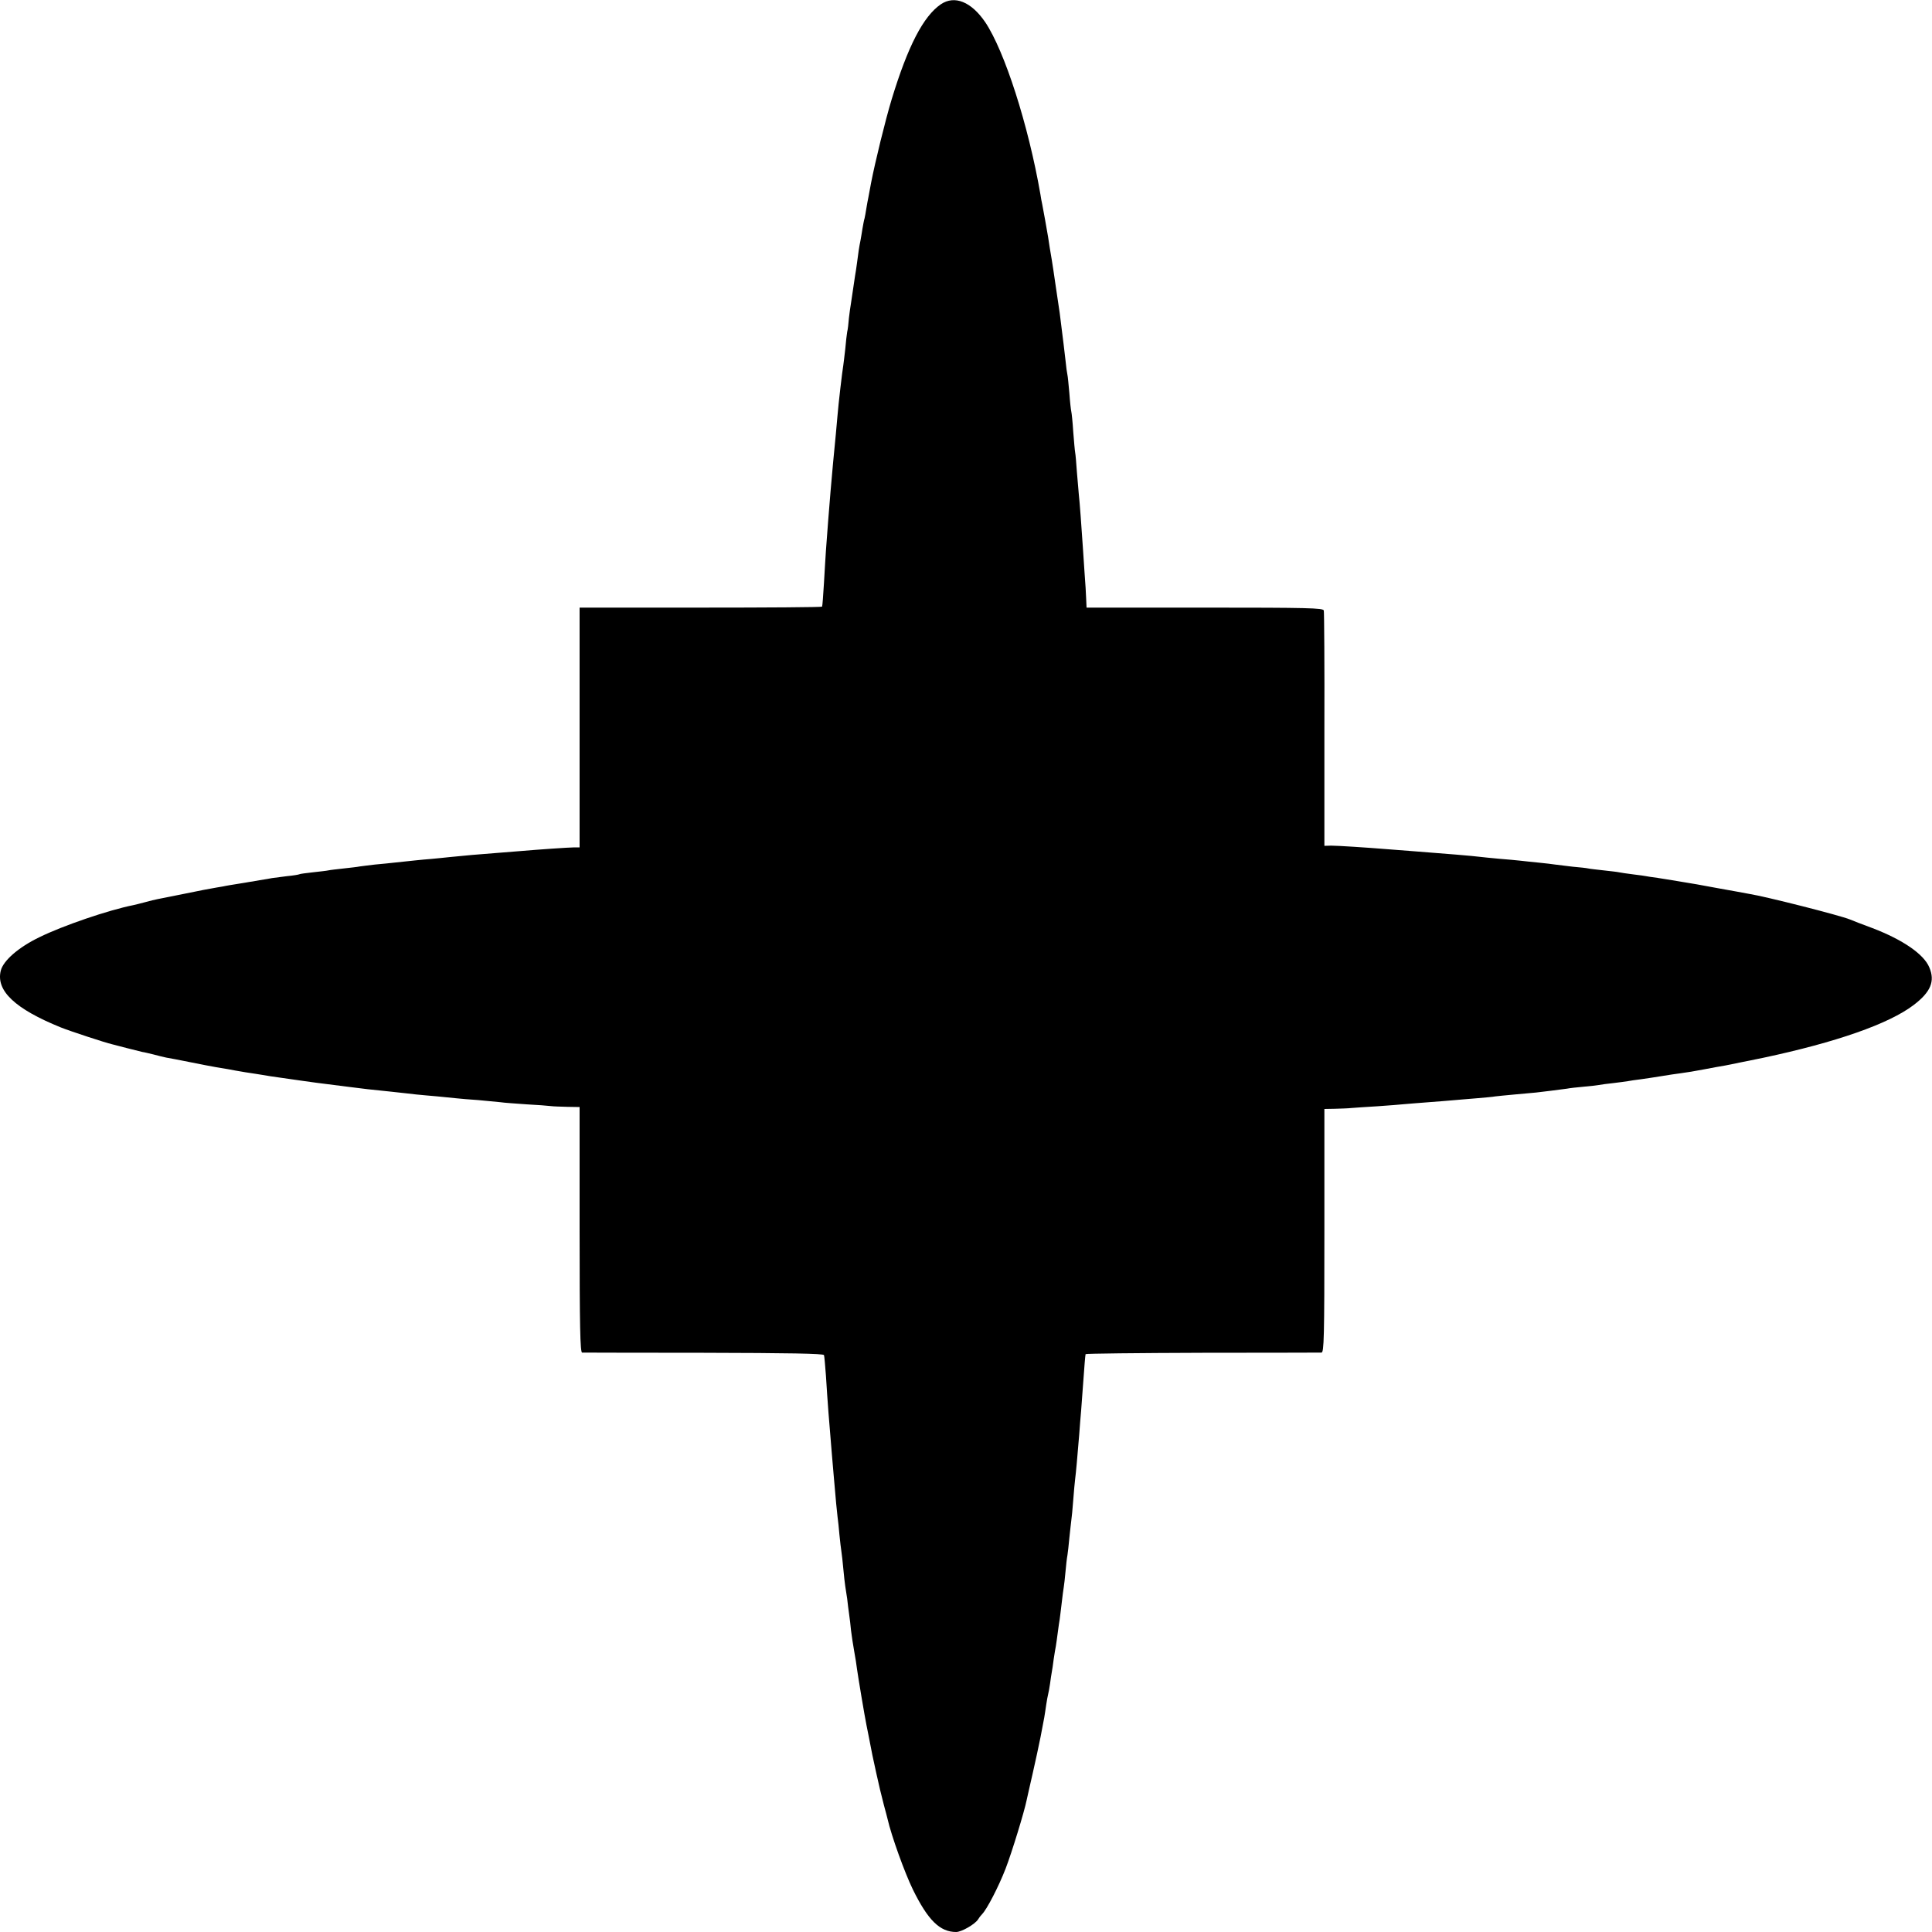 <?xml version="1.0" standalone="no"?>
<!DOCTYPE svg PUBLIC "-//W3C//DTD SVG 20010904//EN"
 "http://www.w3.org/TR/2001/REC-SVG-20010904/DTD/svg10.dtd">
<svg version="1.0" xmlns="http://www.w3.org/2000/svg"
 width="1000pt" height="1000pt" viewBox="0 0 1000 1000"
 preserveAspectRatio="xMidYMid meet">
<g transform="translate(0,1000) scale(0.1,-0.1)"
fill="#000000" stroke="none">
<path d="M4870 9978 c-91 -62 -171 -217 -255 -493 -33 -109 -85 -322 -106
-430 -5 -27 -11 -61 -14 -75 -3 -14 -8 -41 -11 -60 -3 -19 -7 -42 -9 -50 -3
-8 -7 -32 -11 -54 -3 -21 -8 -48 -10 -60 -7 -33 -12 -67 -18 -116 -3 -25 -8
-54 -10 -66 -2 -12 -7 -45 -11 -74 -4 -29 -9 -62 -11 -74 -2 -12 -7 -44 -10
-72 -2 -28 -6 -61 -9 -72 -2 -12 -7 -52 -10 -89 -4 -37 -9 -75 -10 -83 -5 -27
-26 -206 -30 -260 -2 -19 -6 -64 -9 -100 -20 -200 -35 -379 -51 -600 -2 -25
-6 -99 -10 -165 -4 -66 -8 -122 -10 -125 -2 -3 -285 -5 -629 -5 l-626 0 0
-620 0 -621 -27 0 c-27 0 -199 -12 -278 -19 -22 -2 -78 -6 -125 -10 -96 -7
-160 -13 -240 -21 -30 -3 -75 -8 -100 -10 -42 -3 -105 -10 -190 -19 -19 -2
-64 -7 -100 -10 -36 -4 -72 -9 -80 -10 -8 -2 -44 -6 -80 -10 -36 -4 -72 -8
-80 -10 -8 -2 -44 -6 -80 -10 -36 -4 -67 -8 -70 -10 -3 -2 -33 -7 -65 -10 -33
-4 -67 -9 -77 -10 -9 -2 -38 -7 -65 -11 -26 -5 -50 -9 -53 -9 -3 -1 -30 -5
-60 -10 -30 -5 -57 -9 -60 -10 -3 -1 -25 -5 -50 -9 -25 -4 -99 -18 -165 -32
-66 -13 -129 -26 -140 -28 -11 -2 -40 -9 -65 -16 -25 -7 -52 -13 -60 -15 -127
-25 -367 -107 -486 -166 -108 -52 -187 -121 -200 -173 -26 -104 74 -198 311
-294 47 -19 233 -80 265 -87 8 -2 43 -11 77 -20 35 -9 71 -18 80 -20 10 -1 36
-8 58 -13 22 -6 51 -13 65 -16 14 -2 70 -13 125 -24 55 -11 116 -23 135 -26
19 -3 46 -8 60 -10 14 -3 54 -10 90 -16 36 -5 76 -12 90 -14 14 -3 61 -10 105
-16 44 -6 91 -13 105 -15 14 -2 43 -6 65 -9 37 -5 63 -8 165 -21 76 -10 129
-16 220 -25 52 -6 113 -12 135 -15 22 -2 72 -7 110 -10 39 -4 84 -8 100 -10
17 -2 66 -6 110 -9 44 -4 96 -9 115 -11 19 -3 80 -7 135 -11 55 -3 111 -7 125
-9 14 -2 53 -3 88 -4 l62 -1 0 -635 c0 -501 3 -635 13 -636 6 0 290 -1 630 -1
439 -1 620 -4 622 -12 2 -6 6 -54 10 -106 8 -130 17 -248 31 -410 3 -36 7 -83
9 -105 12 -138 16 -184 20 -215 3 -19 7 -62 10 -95 3 -33 8 -71 10 -85 2 -14
7 -54 10 -90 3 -36 8 -76 10 -90 2 -14 7 -43 10 -65 2 -22 7 -58 10 -80 3 -22
8 -60 10 -85 3 -25 10 -72 16 -105 6 -33 13 -76 15 -95 5 -37 40 -247 49 -290
3 -14 7 -36 10 -50 15 -80 26 -133 40 -195 9 -38 18 -78 20 -88 2 -9 11 -45
20 -80 9 -34 18 -66 19 -72 20 -88 89 -279 131 -365 78 -159 140 -220 224
-220 28 0 99 41 114 66 4 7 13 19 20 26 25 25 86 143 122 236 32 83 97 295
109 355 3 12 16 74 31 137 14 63 33 148 41 190 8 41 16 86 19 100 2 13 7 42
10 65 3 22 8 47 10 55 2 8 7 33 10 55 3 23 7 50 9 60 2 11 7 42 10 68 4 27 9
57 11 66 2 10 6 42 10 71 4 29 8 60 10 69 1 9 6 45 10 81 4 36 9 74 11 85 2
11 6 47 9 80 3 33 7 71 10 85 2 14 7 54 10 90 4 36 8 76 10 90 2 14 7 61 10
105 3 43 8 93 10 110 4 31 11 107 21 230 3 39 7 95 10 125 2 30 7 91 10 135 7
98 11 148 13 156 0 3 272 6 604 7 331 0 609 1 617 1 13 1 15 77 15 631 l0 630
55 1 c30 1 69 2 85 4 17 1 77 6 135 9 58 4 121 9 140 11 19 2 76 6 125 10 50
4 106 8 125 10 19 2 73 6 119 10 47 4 92 8 100 10 9 1 54 6 101 10 47 4 96 9
110 10 29 3 123 15 160 20 14 3 52 7 85 10 33 3 69 7 80 9 11 2 45 7 76 10 31
4 65 8 75 10 11 2 42 7 69 10 28 4 75 11 105 16 30 5 75 12 100 15 25 3 79 12
120 20 41 8 91 17 110 20 19 4 108 22 197 40 376 80 649 175 778 273 88 67
112 123 81 195 -28 68 -137 143 -294 203 -54 20 -106 40 -117 45 -51 21 -437
119 -520 132 -16 3 -91 17 -165 30 -74 14 -153 28 -175 31 -23 4 -50 8 -60 10
-11 2 -45 7 -75 12 -30 4 -57 8 -60 9 -3 1 -32 5 -65 9 -32 4 -66 9 -75 11 -8
2 -44 6 -80 10 -36 4 -72 8 -80 10 -8 2 -44 6 -80 9 -36 4 -76 9 -90 11 -14 2
-52 7 -85 10 -33 3 -76 8 -95 10 -19 2 -69 7 -110 10 -41 4 -86 8 -100 10 -28
4 -183 17 -355 30 -44 3 -102 8 -130 10 -97 8 -250 18 -285 18 l-35 -1 0 602
c1 330 -1 608 -3 616 -3 13 -78 15 -615 15 l-613 0 -2 45 c-1 25 -4 83 -8 130
-3 47 -7 108 -9 135 -7 106 -17 242 -21 275 -2 19 -6 72 -10 117 -3 46 -7 91
-9 101 -2 10 -6 58 -10 108 -3 49 -8 96 -10 104 -2 8 -7 51 -10 95 -4 44 -8
87 -10 95 -2 8 -7 42 -10 75 -4 33 -8 71 -10 85 -2 14 -6 50 -10 80 -4 30 -8
66 -10 80 -2 14 -11 75 -20 135 -9 61 -18 124 -21 140 -8 47 -14 82 -19 118
-8 46 -24 138 -30 167 -3 14 -8 39 -10 55 -62 357 -185 741 -286 891 -72 105
-158 140 -229 92z"/>
</g>
</svg>
